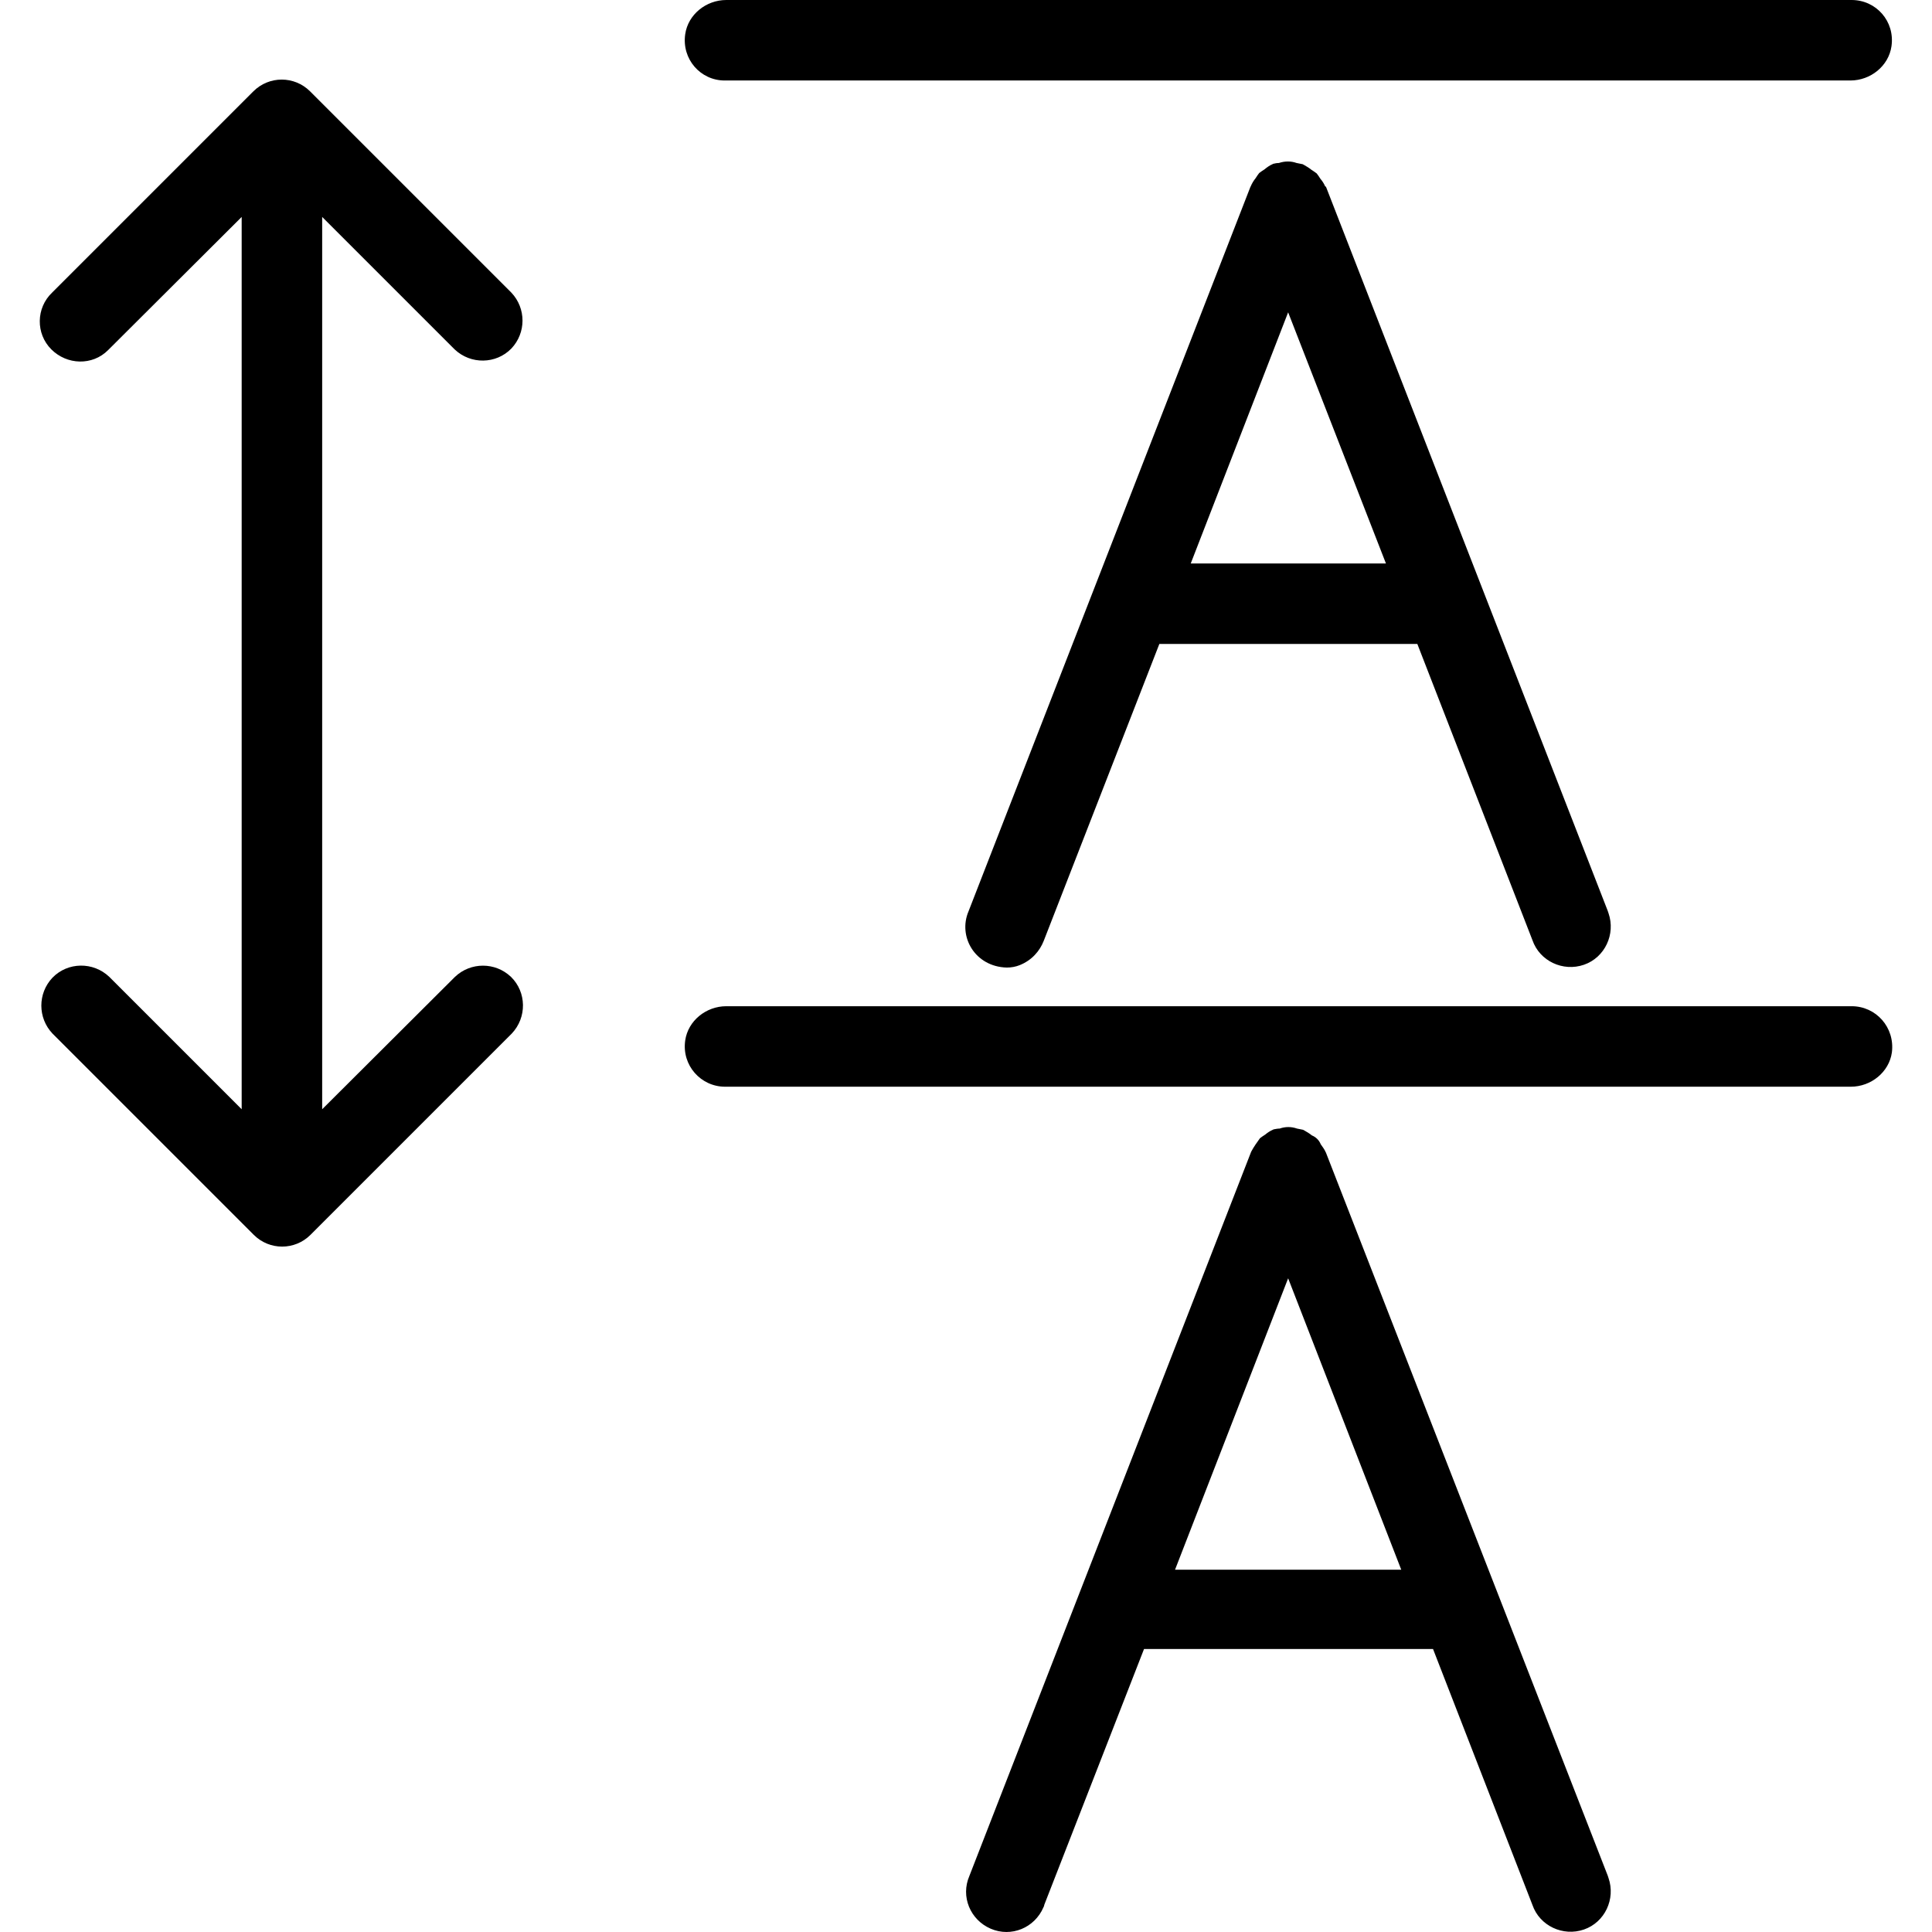 <?xml version="1.0" encoding="iso-8859-1"?>
<!-- Uploaded to: SVG Repo, www.svgrepo.com, Generator: SVG Repo Mixer Tools -->
<svg fill="#000000" height="800px" width="800px" version="1.1" id="Layer_1" xmlns="http://www.w3.org/2000/svg" xmlns:xlink="http://www.w3.org/1999/xlink" 
	 viewBox="0 0 512.018 512.018" xml:space="preserve">
<g>
	<g>
		<g>
			<path d="M192.049,21.333h298.347c5.333,0,10.133-3.84,10.88-9.067C502.236,5.653,497.222,0,490.716,0h-298.24
				c-5.333,0-10.133,3.84-10.88,9.067C180.636,15.68,185.649,21.333,192.049,21.333z"/>
			<path d="M490.716,266.667h-298.24c-5.333,0-10.133,3.84-10.88,9.067c-0.96,6.613,4.16,12.267,10.56,12.267h298.347
				c5.333,0,10.133-3.84,10.88-9.067C502.236,272.32,497.222,266.667,490.716,266.667z"/>
			<path d="M120.582,258.88l-35.2,35.093V57.493l35.093,35.093c4.267,4.053,10.987,3.947,15.04-0.213
				c3.947-4.16,3.947-10.667,0-14.827L82.182,24.213c-4.16-4.16-10.88-4.16-15.04,0L13.809,77.547
				c-4.267,4.053-4.373,10.88-0.213,15.04c4.16,4.16,10.88,4.373,15.04,0.213c0.107-0.107,0.213-0.213,0.213-0.213l35.2-35.093
				v236.48L28.956,258.88c-4.267-4.053-10.987-3.947-15.04,0.213c-3.947,4.16-3.947,10.667,0,14.827l53.333,53.333
				c4.16,4.16,10.88,4.16,15.04,0l53.333-53.333c4.053-4.267,3.947-10.987-0.213-15.04
				C131.249,254.933,124.742,254.933,120.582,258.88z"/>
			<path d="M351.409,49.493c-0.107,0-0.107-0.107-0.213-0.107c-0.32-0.747-0.747-1.387-1.28-2.027c-0.32-0.533-0.64-0.96-0.96-1.387
				c-0.427-0.32-0.853-0.64-1.387-0.96c-0.64-0.533-1.387-0.96-2.133-1.387c-0.107,0-0.107-0.107-0.213-0.107
				c-0.533-0.107-1.067-0.213-1.6-0.32c-1.493-0.533-3.093-0.533-4.693,0c-0.533,0-1.067,0.107-1.493,0.213
				c-0.107,0-0.107,0.107-0.213,0.107c-0.747,0.32-1.493,0.853-2.133,1.387c-0.533,0.32-0.96,0.64-1.387,0.96
				c-0.32,0.427-0.64,0.853-0.96,1.387c-0.533,0.64-0.96,1.387-1.28,2.133c0,0.107-0.107,0.107-0.107,0.213l-74.667,191.893
				c-2.88,6.72,1.707,14.72,10.133,14.933c1.173,0,2.347-0.213,3.413-0.64c3.2-1.28,5.333-3.733,6.4-6.507l30.613-78.613h68.373
				l30.507,78.507c1.92,5.547,8.107,8.427,13.653,6.507c5.547-1.92,8.427-8.107,6.507-13.653c-0.107-0.213-0.107-0.427-0.213-0.64
				L351.409,49.493z M315.569,149.333l25.813-66.56l25.92,66.56H315.569z"/>
			<path d="M426.076,497.067l-74.667-191.573c0-0.107-0.107-0.107-0.107-0.213c-0.32-0.747-0.853-1.387-1.28-2.027
				c-0.427-1.067-1.28-1.92-2.347-2.347c-0.64-0.533-1.387-0.96-2.133-1.387c-0.107,0-0.107-0.107-0.213-0.107
				c-0.533-0.107-1.067-0.213-1.6-0.32c-1.493-0.533-3.093-0.533-4.587,0c-0.533,0-1.067,0.107-1.6,0.213
				c-0.107,0-0.107,0.107-0.213,0.107c-0.747,0.32-1.387,0.747-2.027,1.28c-0.533,0.32-0.96,0.64-1.387,0.96
				c-0.853,1.173-1.6,2.24-2.24,3.413c0,0.107-0.107,0.107-0.107,0.213l-74.667,191.893c-2.347,5.44,0.213,11.627,5.653,13.973
				s11.627-0.213,13.973-5.653c0.107-0.213,0.213-0.427,0.213-0.64l26.453-67.84h76.587l26.347,67.84
				c1.92,5.547,8.107,8.427,13.653,6.507c5.547-1.92,8.427-8.107,6.507-13.653C426.182,497.493,426.182,497.28,426.076,497.067z
				 M311.409,416l29.973-77.227L371.356,416H311.409z"/>
		</g>
	</g>
</g>
</svg>